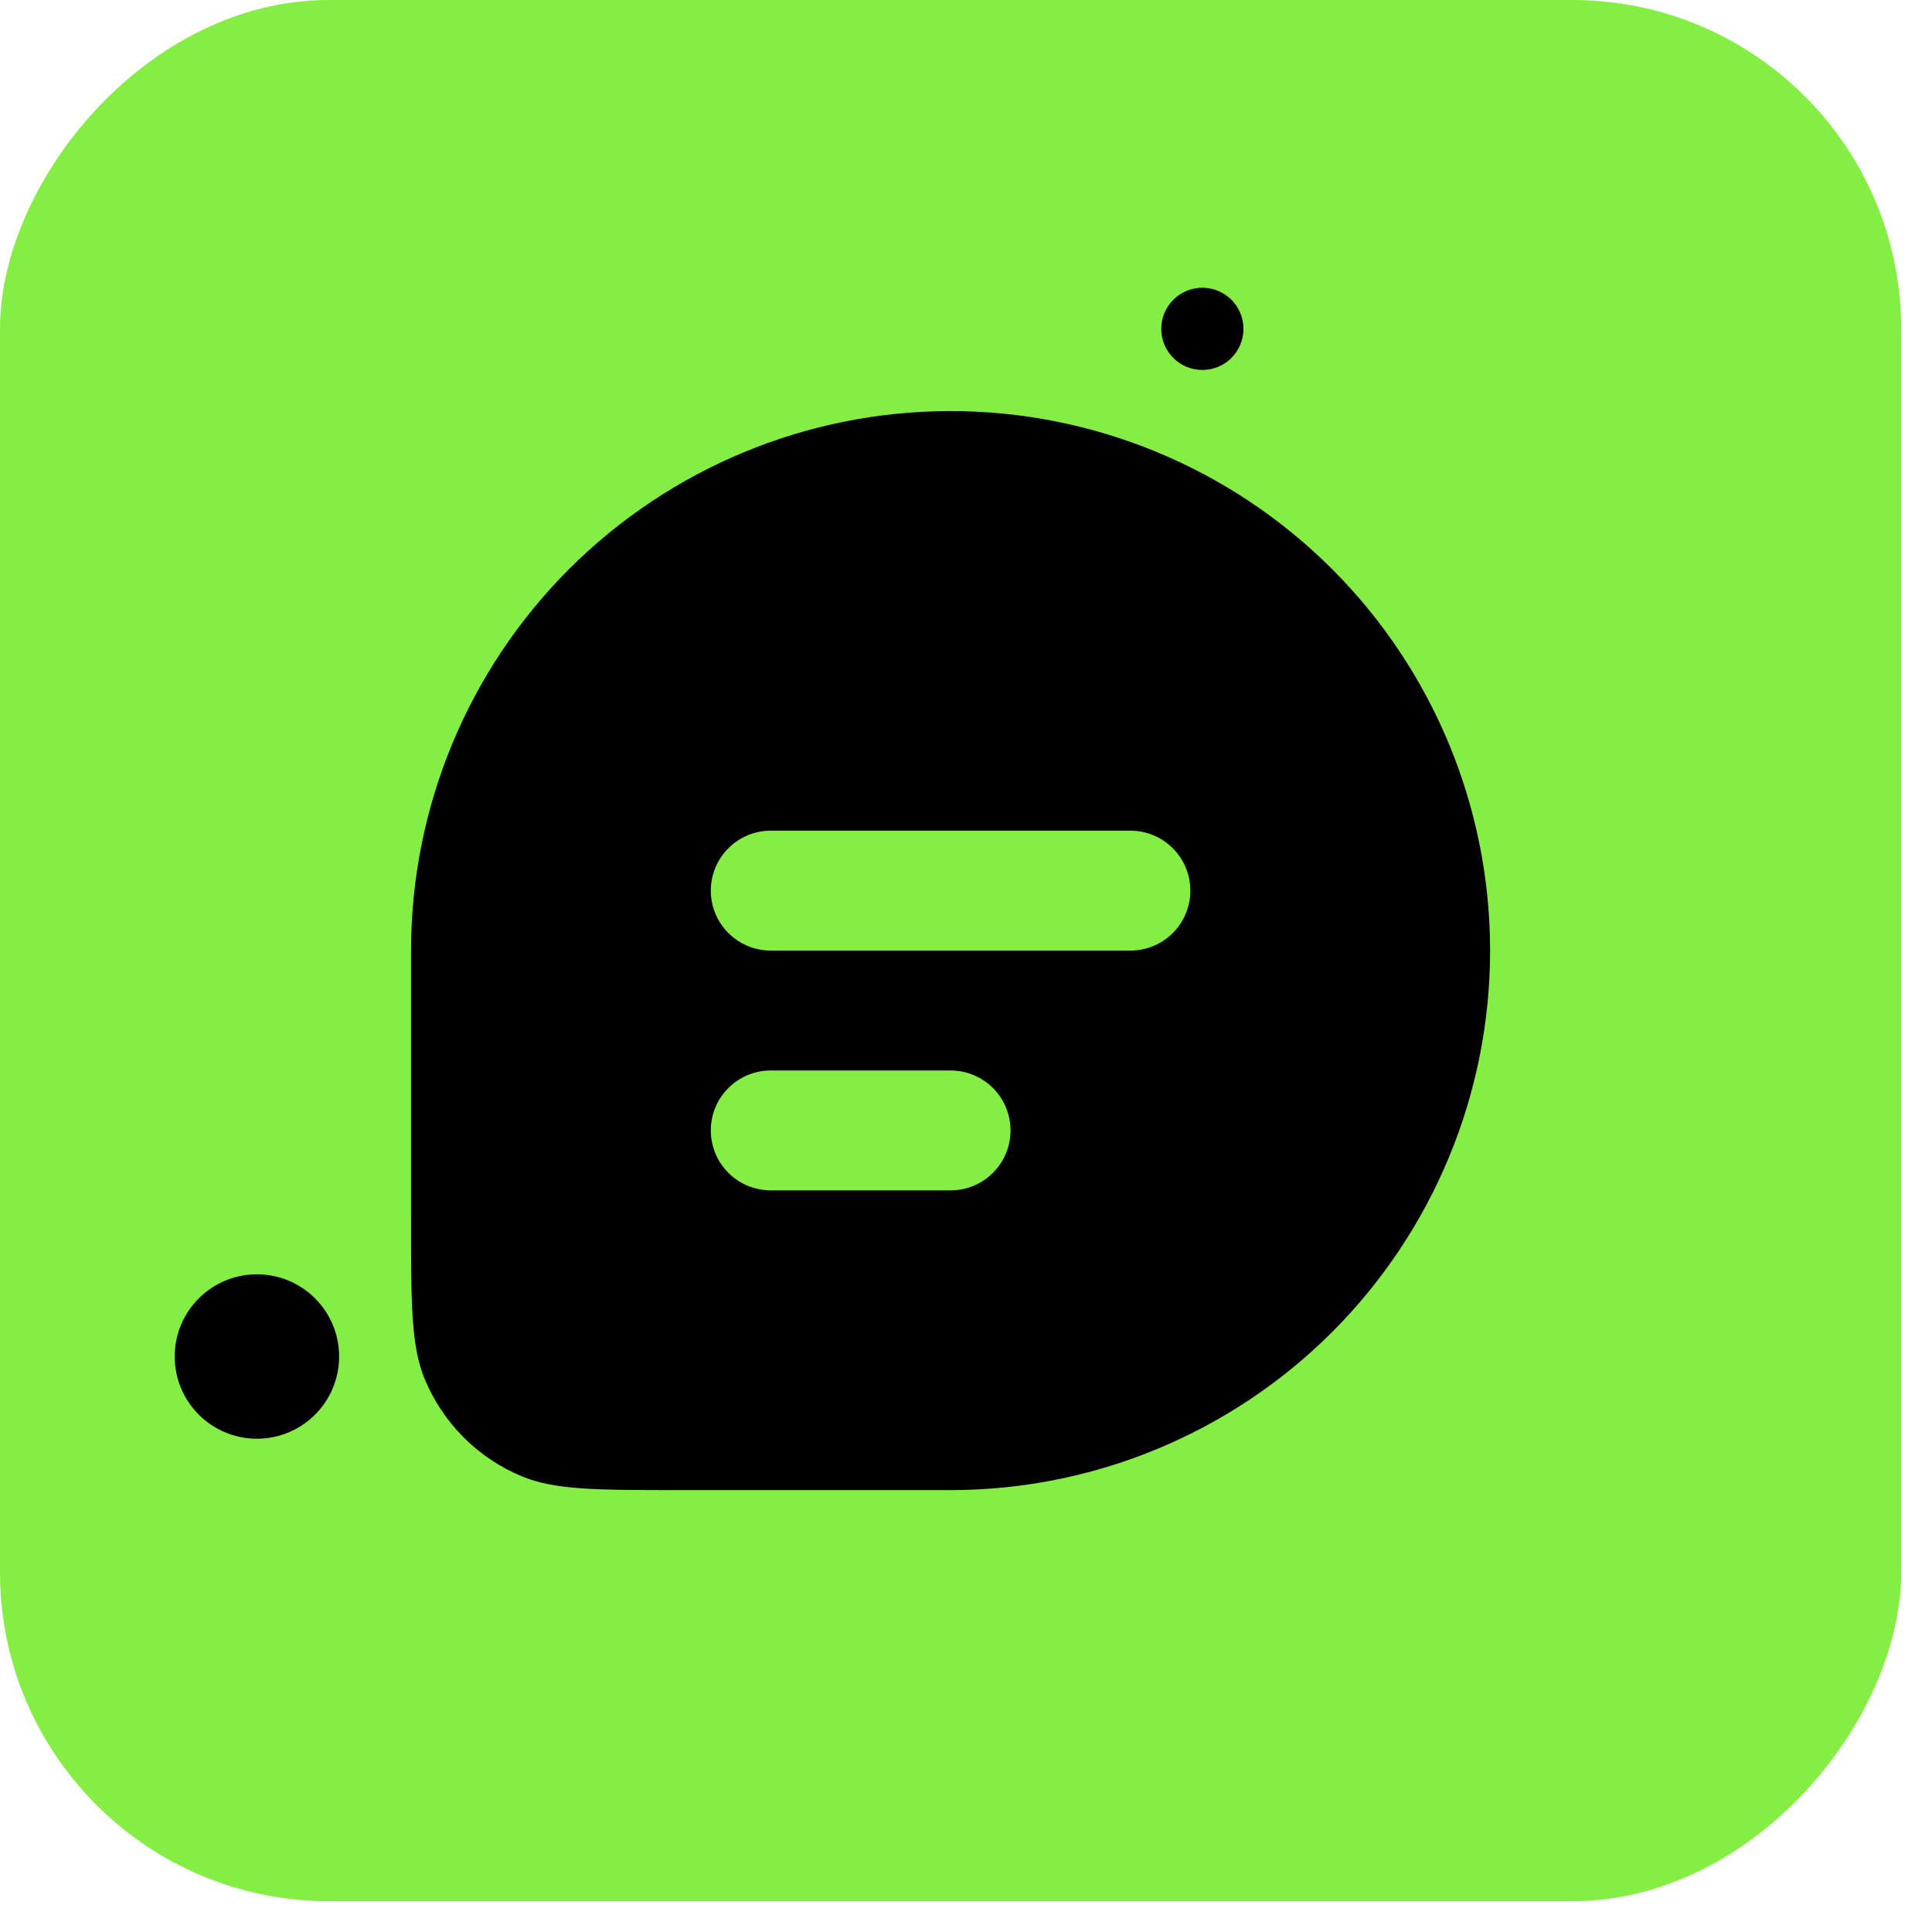 <svg width="47" height="47" viewBox="0 0 47 47" fill="none" xmlns="http://www.w3.org/2000/svg">
<rect width="46.25" height="46.25" rx="8" transform="matrix(-1 0 0 1 46.25 0)" fill="#85EE44"/>
<path fill-rule="evenodd" clip-rule="evenodd" d="M23.125 10C26.606 10 29.944 11.383 32.406 13.844C34.867 16.306 36.25 19.644 36.25 23.125C36.25 26.606 34.867 29.944 32.406 32.406C29.944 34.867 26.606 36.25 23.125 36.25H16.562C14.524 36.25 13.504 36.25 12.701 35.917C12.17 35.698 11.687 35.375 11.281 34.969C10.875 34.563 10.552 34.08 10.332 33.549C10 32.746 10 31.726 10 29.688V23.125C10 19.644 11.383 16.306 13.844 13.844C16.306 11.383 19.644 10 23.125 10ZM28.958 21.667C28.958 21.28 28.805 20.909 28.531 20.636C28.258 20.362 27.887 20.208 27.5 20.208H18.75C18.363 20.208 17.992 20.362 17.719 20.636C17.445 20.909 17.292 21.28 17.292 21.667C17.292 22.053 17.445 22.424 17.719 22.698C17.992 22.971 18.363 23.125 18.75 23.125H27.5C27.887 23.125 28.258 22.971 28.531 22.698C28.805 22.424 28.958 22.053 28.958 21.667ZM24.583 27.5C24.583 27.113 24.43 26.742 24.156 26.469C23.883 26.195 23.512 26.042 23.125 26.042H18.75C18.363 26.042 17.992 26.195 17.719 26.469C17.445 26.742 17.292 27.113 17.292 27.5C17.292 27.887 17.445 28.258 17.719 28.531C17.992 28.805 18.363 28.958 18.75 28.958H23.125C23.512 28.958 23.883 28.805 24.156 28.531C24.43 28.258 24.583 27.887 24.583 27.5Z" fill="black"/>
<circle cx="6.25" cy="33" r="2" fill="black"/>
<circle cx="29.25" cy="8" r="1" fill="black"/>
</svg>
